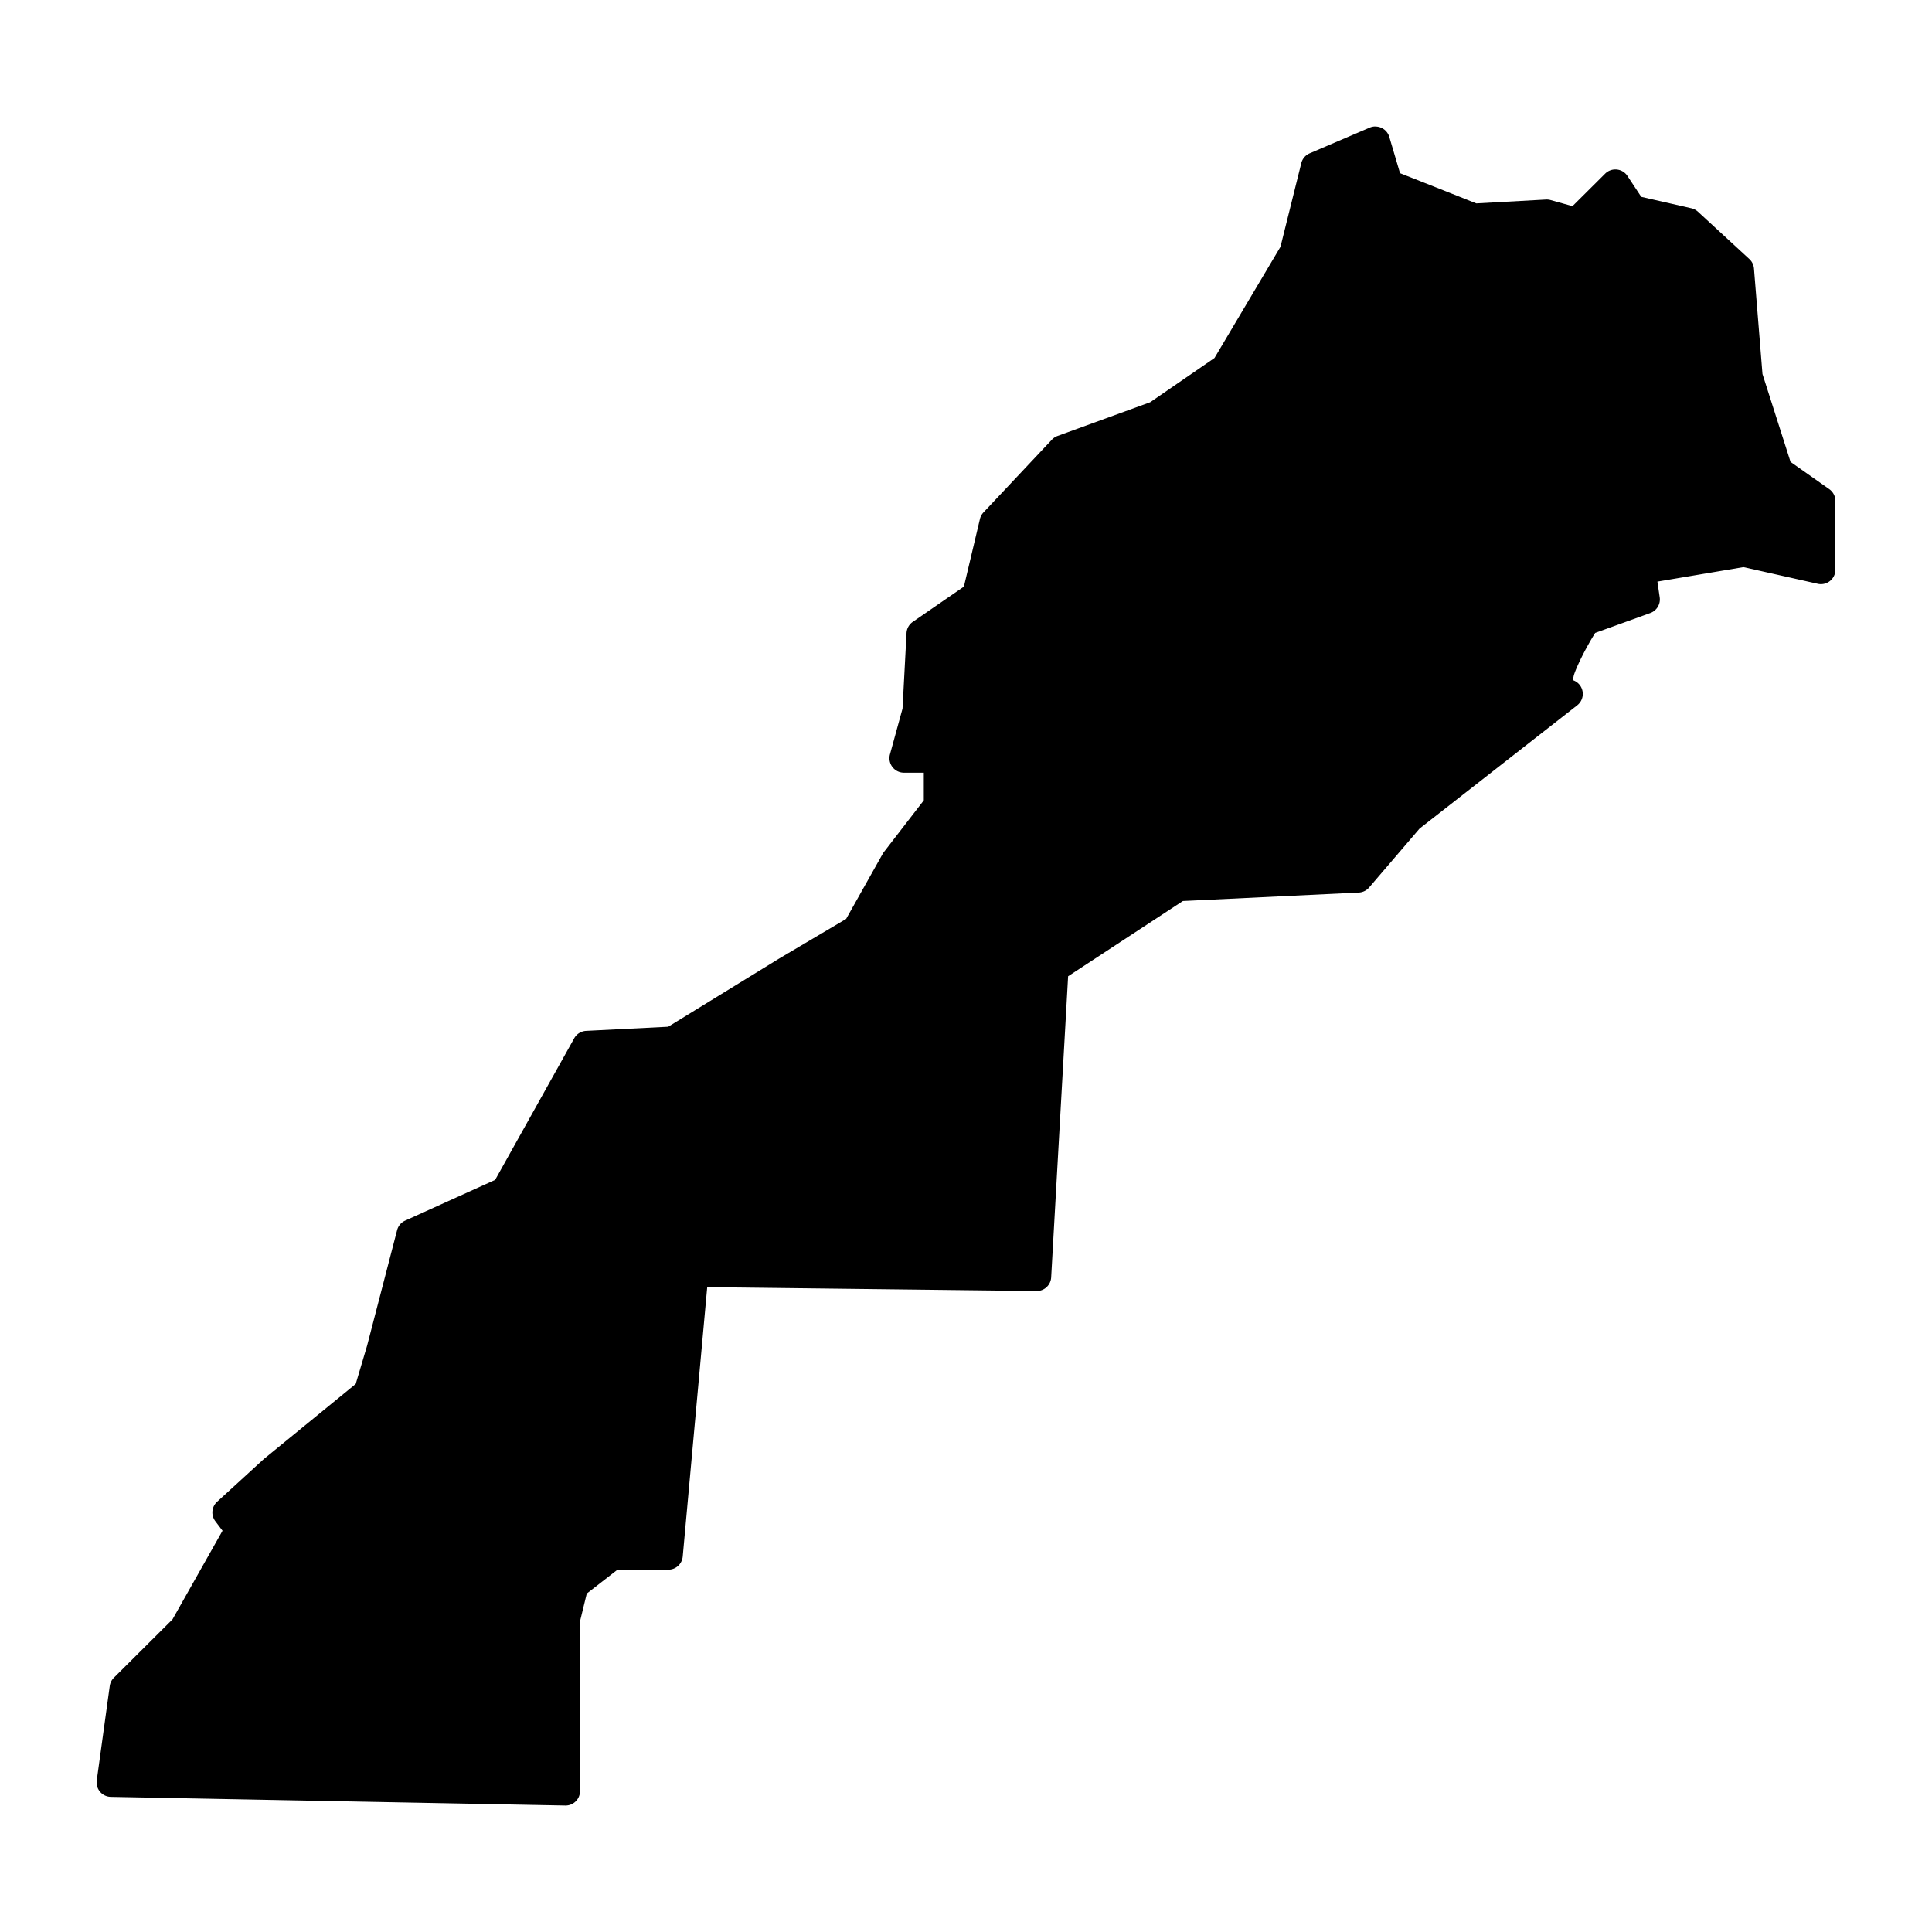 <svg xmlns:dc="http://purl.org/dc/elements/1.1/" xmlns:cc="http://creativecommons.org/ns#" xmlns:rdf="http://www.w3.org/1999/02/22-rdf-syntax-ns#" xmlns:svg="http://www.w3.org/2000/svg" xmlns="http://www.w3.org/2000/svg" xmlns:sodipodi="http://sodipodi.sourceforge.net/DTD/sodipodi-0.dtd" xmlns:inkscape="http://www.inkscape.org/namespaces/inkscape" viewBox="0 0 100 100" version="1.1" x="0px" y="0px"><g transform="translate(0,-952.362)"><path style="color:#000000;font-style:normal;font-variant:normal;font-weight:normal;font-stretch:normal;font-size:medium;line-height:normal;font-family:sans-serif;text-indent:0;text-align:start;text-decoration:none;text-decoration-line:none;text-decoration-style:solid;text-decoration-color:#000000;letter-spacing:normal;word-spacing:normal;text-transform:none;direction:ltr;block-progression:tb;writing-mode:lr-tb;baseline-shift:baseline;text-anchor:start;white-space:normal;clip-rule:nonzero;display:inline;overflow:visible;visibility:visible;opacity:1;isolation:auto;mix-blend-mode:normal;color-interpolation:sRGB;color-interpolation-filters:linearRGB;solid-color:#000000;solid-opacity:1;fill:#000000;fill-opacity:1;fill-rule:nonzero;stroke:none;stroke-width:2.265px;stroke-linecap:round;stroke-linejoin:round;stroke-miterlimit:4;stroke-dasharray:none;stroke-dashoffset:0;stroke-opacity:1;color-rendering:auto;image-rendering:auto;shape-rendering:auto;text-rendering:auto;enable-background:accumulate" d="M 71.18 6.545 A 0.749 0.749 0 0 0 70.896 6.605 L 67.789 7.936 A 0.749 0.749 0 0 0 67.355 8.443 L 66.277 12.775 L 62.861 18.531 L 59.533 20.82 L 54.736 22.566 A 0.749 0.749 0 0 0 54.447 22.756 L 50.904 26.523 A 0.749 0.749 0 0 0 50.721 26.863 L 49.891 30.363 L 47.244 32.188 A 0.749 0.749 0 0 0 46.922 32.766 L 46.715 36.676 L 46.064 39.047 A 0.749 0.749 0 0 0 46.787 39.994 L 47.816 39.994 L 47.816 41.426 L 45.746 44.107 A 0.749 0.749 0 0 0 45.686 44.199 L 43.795 47.564 L 40.203 49.689 A 0.749 0.749 0 0 0 40.191 49.699 L 34.586 53.143 L 30.34 53.357 A 0.749 0.749 0 0 0 29.723 53.738 L 25.629 61.07 L 20.969 63.18 A 0.749 0.749 0 0 0 20.553 63.676 L 19 69.654 L 18.412 71.633 L 13.705 75.479 A 0.749 0.749 0 0 0 13.672 75.504 L 11.236 77.732 A 0.749 0.749 0 0 0 11.146 78.738 L 11.518 79.229 L 8.928 83.818 L 5.893 86.84 A 0.749 0.749 0 0 0 5.68 87.27 L 5.008 92.154 A 0.749 0.749 0 0 0 5.734 93.006 L 29.258 93.455 A 0.749 0.749 0 0 0 30.021 92.705 L 30.021 83.92 L 30.371 82.482 L 31.963 81.246 L 34.592 81.246 A 0.749 0.749 0 0 0 35.338 80.564 L 36.605 66.623 L 53.654 66.824 A 0.749 0.749 0 0 0 54.408 66.117 L 55.285 50.531 L 61.225 46.637 L 70.332 46.199 A 0.749 0.749 0 0 0 70.865 45.938 L 73.477 42.887 L 81.637 36.506 A 0.749 0.749 0 0 0 81.439 35.215 C 81.436 35.205 81.389 35.251 81.453 34.998 A 0.749 0.749 0 0 0 81.453 34.988 C 81.523 34.709 81.84 34.035 82.133 33.502 C 82.36 33.089 82.483 32.895 82.566 32.76 L 85.418 31.73 A 0.749 0.749 0 0 0 85.906 30.918 L 85.787 30.104 L 90.24 29.354 L 94.088 30.217 A 0.749 0.749 0 0 0 95 29.488 L 95 25.93 A 0.749 0.749 0 0 0 94.682 25.318 L 92.678 23.908 L 91.225 19.357 L 90.785 13.898 A 0.749 0.749 0 0 0 90.545 13.408 L 87.885 10.957 A 0.749 0.749 0 0 0 87.545 10.779 L 84.951 10.188 L 84.236 9.107 A 0.749 0.749 0 0 0 83.082 8.988 L 81.391 10.67 L 80.256 10.354 A 0.749 0.749 0 0 0 80.012 10.328 L 76.412 10.527 L 74.354 9.709 A 0.749 0.749 0 0 0 74.352 9.709 L 72.465 8.963 L 71.91 7.086 A 0.749 0.749 0 0 0 71.18 6.549 L 71.18 6.545 z " transform="translate(0,952.362)"></path></g></svg>